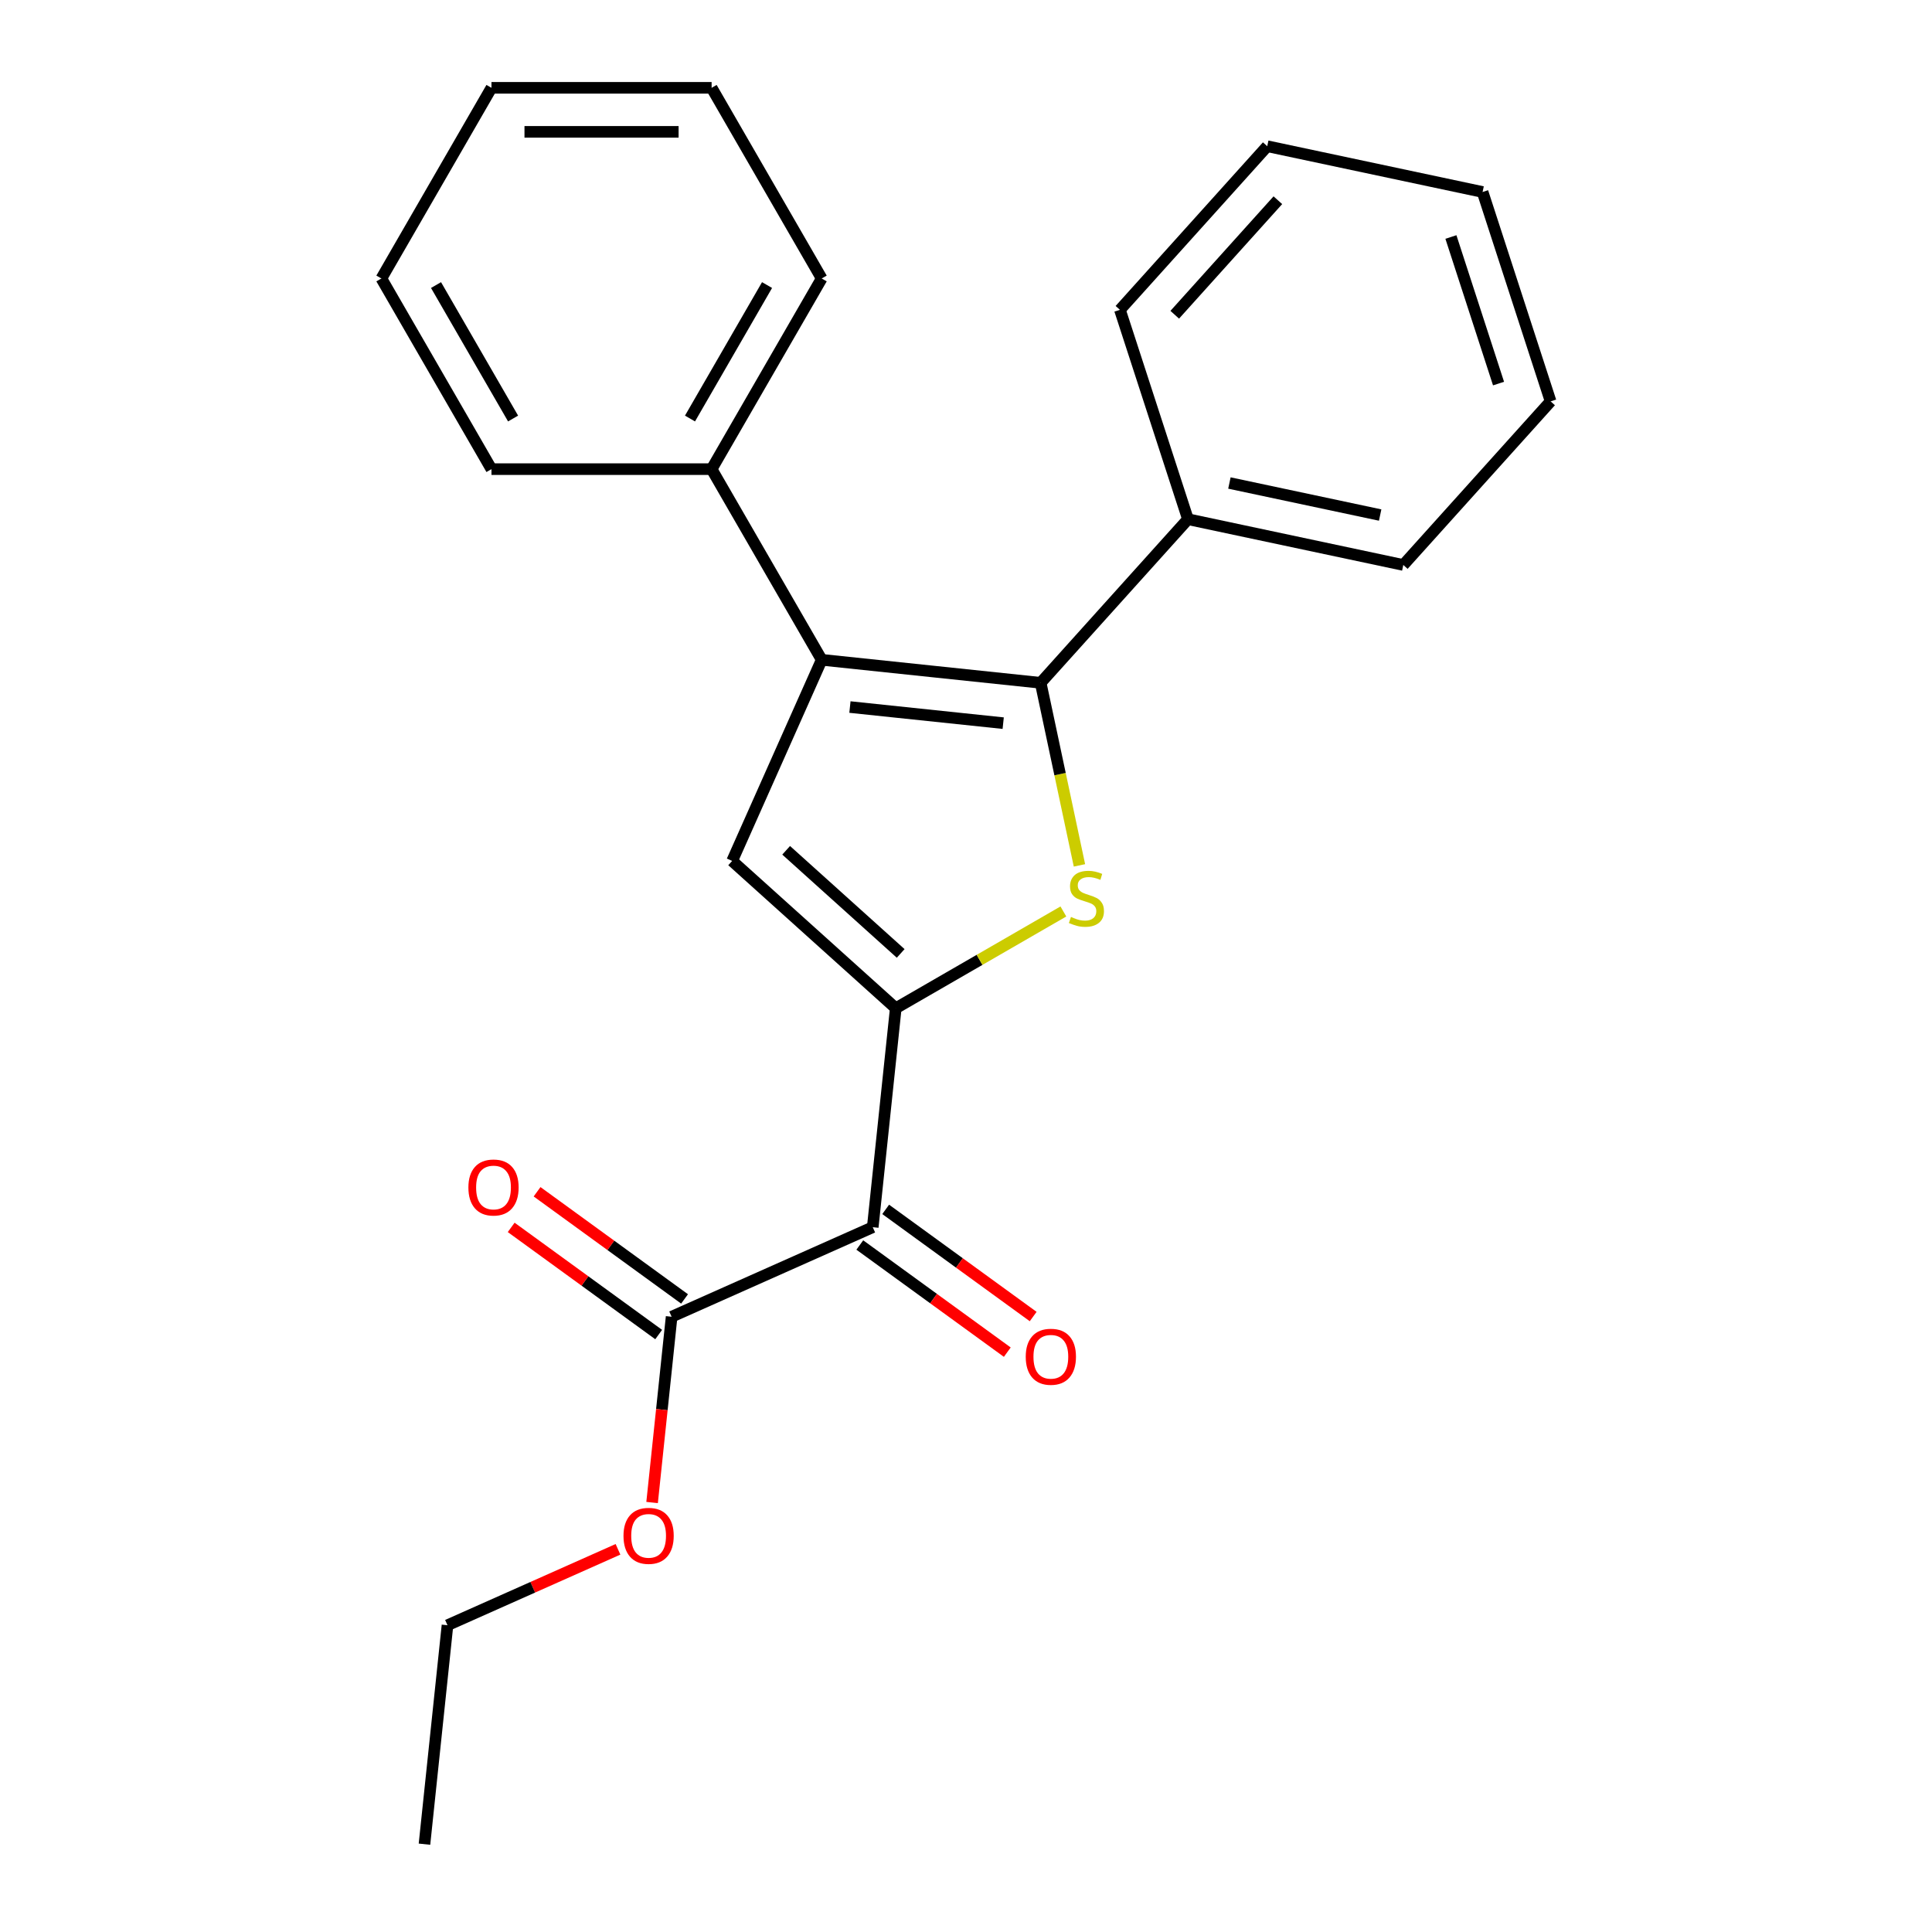 <?xml version='1.0' encoding='iso-8859-1'?>
<svg version='1.1' baseProfile='full'
              xmlns='http://www.w3.org/2000/svg'
                      xmlns:rdkit='http://www.rdkit.org/xml'
                      xmlns:xlink='http://www.w3.org/1999/xlink'
                  xml:space='preserve'
width='1000px' height='1000px' viewBox='0 0 1000 1000'>
<!-- END OF HEADER -->
<rect style='opacity:1.0;fill:#FFFFFF;stroke:none' width='1000' height='1000' x='0' y='0'> </rect>
<path class='bond-0' d='M 463.643,521.863 L 507.021,496.818' style='fill:none;fill-rule:evenodd;stroke:#000000;stroke-width:6px;stroke-linecap:butt;stroke-linejoin:miter;stroke-opacity:1' />
<path class='bond-0' d='M 507.021,496.818 L 550.4,471.773' style='fill:none;fill-rule:evenodd;stroke:#CCCC00;stroke-width:6px;stroke-linecap:butt;stroke-linejoin:miter;stroke-opacity:1' />
<path class='bond-3' d='M 463.643,521.863 L 378.959,445.613' style='fill:none;fill-rule:evenodd;stroke:#000000;stroke-width:6px;stroke-linecap:butt;stroke-linejoin:miter;stroke-opacity:1' />
<path class='bond-3' d='M 466.19,493.489 L 406.912,440.114' style='fill:none;fill-rule:evenodd;stroke:#000000;stroke-width:6px;stroke-linecap:butt;stroke-linejoin:miter;stroke-opacity:1' />
<path class='bond-4' d='M 463.643,521.863 L 451.731,635.191' style='fill:none;fill-rule:evenodd;stroke:#000000;stroke-width:6px;stroke-linecap:butt;stroke-linejoin:miter;stroke-opacity:1' />
<path class='bond-1' d='M 558.722,447.917 L 548.679,400.671' style='fill:none;fill-rule:evenodd;stroke:#CCCC00;stroke-width:6px;stroke-linecap:butt;stroke-linejoin:miter;stroke-opacity:1' />
<path class='bond-1' d='M 548.679,400.671 L 538.636,353.424' style='fill:none;fill-rule:evenodd;stroke:#000000;stroke-width:6px;stroke-linecap:butt;stroke-linejoin:miter;stroke-opacity:1' />
<path class='bond-6' d='M 538.636,353.424 L 614.886,268.74' style='fill:none;fill-rule:evenodd;stroke:#000000;stroke-width:6px;stroke-linecap:butt;stroke-linejoin:miter;stroke-opacity:1' />
<path class='bond-23' d='M 538.636,353.424 L 425.308,341.512' style='fill:none;fill-rule:evenodd;stroke:#000000;stroke-width:6px;stroke-linecap:butt;stroke-linejoin:miter;stroke-opacity:1' />
<path class='bond-23' d='M 519.255,374.303 L 439.925,365.965' style='fill:none;fill-rule:evenodd;stroke:#000000;stroke-width:6px;stroke-linecap:butt;stroke-linejoin:miter;stroke-opacity:1' />
<path class='bond-2' d='M 425.308,341.512 L 378.959,445.613' style='fill:none;fill-rule:evenodd;stroke:#000000;stroke-width:6px;stroke-linecap:butt;stroke-linejoin:miter;stroke-opacity:1' />
<path class='bond-7' d='M 425.308,341.512 L 368.332,242.826' style='fill:none;fill-rule:evenodd;stroke:#000000;stroke-width:6px;stroke-linecap:butt;stroke-linejoin:miter;stroke-opacity:1' />
<path class='bond-5' d='M 451.731,635.191 L 347.63,681.54' style='fill:none;fill-rule:evenodd;stroke:#000000;stroke-width:6px;stroke-linecap:butt;stroke-linejoin:miter;stroke-opacity:1' />
<path class='bond-8' d='M 445.033,644.41 L 483.204,672.142' style='fill:none;fill-rule:evenodd;stroke:#000000;stroke-width:6px;stroke-linecap:butt;stroke-linejoin:miter;stroke-opacity:1' />
<path class='bond-8' d='M 483.204,672.142 L 521.374,699.875' style='fill:none;fill-rule:evenodd;stroke:#FF0000;stroke-width:6px;stroke-linecap:butt;stroke-linejoin:miter;stroke-opacity:1' />
<path class='bond-8' d='M 458.429,625.972 L 496.6,653.705' style='fill:none;fill-rule:evenodd;stroke:#000000;stroke-width:6px;stroke-linecap:butt;stroke-linejoin:miter;stroke-opacity:1' />
<path class='bond-8' d='M 496.6,653.705 L 534.77,681.437' style='fill:none;fill-rule:evenodd;stroke:#FF0000;stroke-width:6px;stroke-linecap:butt;stroke-linejoin:miter;stroke-opacity:1' />
<path class='bond-9' d='M 354.328,672.321 L 316.158,644.588' style='fill:none;fill-rule:evenodd;stroke:#000000;stroke-width:6px;stroke-linecap:butt;stroke-linejoin:miter;stroke-opacity:1' />
<path class='bond-9' d='M 316.158,644.588 L 277.987,616.856' style='fill:none;fill-rule:evenodd;stroke:#FF0000;stroke-width:6px;stroke-linecap:butt;stroke-linejoin:miter;stroke-opacity:1' />
<path class='bond-9' d='M 340.932,690.759 L 302.762,663.026' style='fill:none;fill-rule:evenodd;stroke:#000000;stroke-width:6px;stroke-linecap:butt;stroke-linejoin:miter;stroke-opacity:1' />
<path class='bond-9' d='M 302.762,663.026 L 264.591,635.294' style='fill:none;fill-rule:evenodd;stroke:#FF0000;stroke-width:6px;stroke-linecap:butt;stroke-linejoin:miter;stroke-opacity:1' />
<path class='bond-10' d='M 347.63,681.54 L 342.577,729.62' style='fill:none;fill-rule:evenodd;stroke:#000000;stroke-width:6px;stroke-linecap:butt;stroke-linejoin:miter;stroke-opacity:1' />
<path class='bond-10' d='M 342.577,729.62 L 337.524,777.699' style='fill:none;fill-rule:evenodd;stroke:#FF0000;stroke-width:6px;stroke-linecap:butt;stroke-linejoin:miter;stroke-opacity:1' />
<path class='bond-13' d='M 614.886,268.74 L 726.348,292.432' style='fill:none;fill-rule:evenodd;stroke:#000000;stroke-width:6px;stroke-linecap:butt;stroke-linejoin:miter;stroke-opacity:1' />
<path class='bond-13' d='M 636.343,250.002 L 714.367,266.586' style='fill:none;fill-rule:evenodd;stroke:#000000;stroke-width:6px;stroke-linecap:butt;stroke-linejoin:miter;stroke-opacity:1' />
<path class='bond-14' d='M 614.886,268.74 L 579.672,160.365' style='fill:none;fill-rule:evenodd;stroke:#000000;stroke-width:6px;stroke-linecap:butt;stroke-linejoin:miter;stroke-opacity:1' />
<path class='bond-11' d='M 368.332,242.826 L 425.308,144.14' style='fill:none;fill-rule:evenodd;stroke:#000000;stroke-width:6px;stroke-linecap:butt;stroke-linejoin:miter;stroke-opacity:1' />
<path class='bond-11' d='M 357.141,216.628 L 397.024,147.548' style='fill:none;fill-rule:evenodd;stroke:#000000;stroke-width:6px;stroke-linecap:butt;stroke-linejoin:miter;stroke-opacity:1' />
<path class='bond-12' d='M 368.332,242.826 L 254.379,242.826' style='fill:none;fill-rule:evenodd;stroke:#000000;stroke-width:6px;stroke-linecap:butt;stroke-linejoin:miter;stroke-opacity:1' />
<path class='bond-15' d='M 319.87,801.925 L 275.744,821.571' style='fill:none;fill-rule:evenodd;stroke:#FF0000;stroke-width:6px;stroke-linecap:butt;stroke-linejoin:miter;stroke-opacity:1' />
<path class='bond-15' d='M 275.744,821.571 L 231.618,841.217' style='fill:none;fill-rule:evenodd;stroke:#000000;stroke-width:6px;stroke-linecap:butt;stroke-linejoin:miter;stroke-opacity:1' />
<path class='bond-19' d='M 425.308,144.14 L 368.332,45.455' style='fill:none;fill-rule:evenodd;stroke:#000000;stroke-width:6px;stroke-linecap:butt;stroke-linejoin:miter;stroke-opacity:1' />
<path class='bond-20' d='M 254.379,242.826 L 197.403,144.14' style='fill:none;fill-rule:evenodd;stroke:#000000;stroke-width:6px;stroke-linecap:butt;stroke-linejoin:miter;stroke-opacity:1' />
<path class='bond-20' d='M 265.57,216.628 L 225.686,147.548' style='fill:none;fill-rule:evenodd;stroke:#000000;stroke-width:6px;stroke-linecap:butt;stroke-linejoin:miter;stroke-opacity:1' />
<path class='bond-18' d='M 726.348,292.432 L 802.597,207.749' style='fill:none;fill-rule:evenodd;stroke:#000000;stroke-width:6px;stroke-linecap:butt;stroke-linejoin:miter;stroke-opacity:1' />
<path class='bond-17' d='M 579.672,160.365 L 655.922,75.681' style='fill:none;fill-rule:evenodd;stroke:#000000;stroke-width:6px;stroke-linecap:butt;stroke-linejoin:miter;stroke-opacity:1' />
<path class='bond-17' d='M 608.046,162.912 L 661.421,103.634' style='fill:none;fill-rule:evenodd;stroke:#000000;stroke-width:6px;stroke-linecap:butt;stroke-linejoin:miter;stroke-opacity:1' />
<path class='bond-16' d='M 231.618,841.217 L 219.707,954.545' style='fill:none;fill-rule:evenodd;stroke:#000000;stroke-width:6px;stroke-linecap:butt;stroke-linejoin:miter;stroke-opacity:1' />
<path class='bond-21' d='M 655.922,75.681 L 767.384,99.374' style='fill:none;fill-rule:evenodd;stroke:#000000;stroke-width:6px;stroke-linecap:butt;stroke-linejoin:miter;stroke-opacity:1' />
<path class='bond-25' d='M 802.597,207.749 L 767.384,99.374' style='fill:none;fill-rule:evenodd;stroke:#000000;stroke-width:6px;stroke-linecap:butt;stroke-linejoin:miter;stroke-opacity:1' />
<path class='bond-25' d='M 775.64,198.535 L 750.991,122.673' style='fill:none;fill-rule:evenodd;stroke:#000000;stroke-width:6px;stroke-linecap:butt;stroke-linejoin:miter;stroke-opacity:1' />
<path class='bond-24' d='M 368.332,45.455 L 254.379,45.455' style='fill:none;fill-rule:evenodd;stroke:#000000;stroke-width:6px;stroke-linecap:butt;stroke-linejoin:miter;stroke-opacity:1' />
<path class='bond-24' d='M 351.239,68.245 L 271.472,68.245' style='fill:none;fill-rule:evenodd;stroke:#000000;stroke-width:6px;stroke-linecap:butt;stroke-linejoin:miter;stroke-opacity:1' />
<path class='bond-22' d='M 197.403,144.14 L 254.379,45.455' style='fill:none;fill-rule:evenodd;stroke:#000000;stroke-width:6px;stroke-linecap:butt;stroke-linejoin:miter;stroke-opacity:1' />
<path  class='atom-1' d='M 554.329 474.606
Q 554.649 474.726, 555.969 475.286
Q 557.289 475.846, 558.729 476.206
Q 560.209 476.526, 561.649 476.526
Q 564.329 476.526, 565.889 475.246
Q 567.449 473.926, 567.449 471.646
Q 567.449 470.086, 566.649 469.126
Q 565.889 468.166, 564.689 467.646
Q 563.489 467.126, 561.489 466.526
Q 558.969 465.766, 557.449 465.046
Q 555.969 464.326, 554.889 462.806
Q 553.849 461.286, 553.849 458.726
Q 553.849 455.166, 556.249 452.966
Q 558.689 450.766, 563.489 450.766
Q 566.769 450.766, 570.489 452.326
L 569.569 455.406
Q 566.169 454.006, 563.609 454.006
Q 560.849 454.006, 559.329 455.166
Q 557.809 456.286, 557.849 458.246
Q 557.849 459.766, 558.609 460.686
Q 559.409 461.606, 560.529 462.126
Q 561.689 462.646, 563.609 463.246
Q 566.169 464.046, 567.689 464.846
Q 569.209 465.646, 570.289 467.286
Q 571.409 468.886, 571.409 471.646
Q 571.409 475.566, 568.769 477.686
Q 566.169 479.766, 561.809 479.766
Q 559.289 479.766, 557.369 479.206
Q 555.489 478.686, 553.249 477.766
L 554.329 474.606
' fill='#CCCC00'/>
<path  class='atom-9' d='M 530.921 702.251
Q 530.921 695.451, 534.281 691.651
Q 537.641 687.851, 543.921 687.851
Q 550.201 687.851, 553.561 691.651
Q 556.921 695.451, 556.921 702.251
Q 556.921 709.131, 553.521 713.051
Q 550.121 716.931, 543.921 716.931
Q 537.681 716.931, 534.281 713.051
Q 530.921 709.171, 530.921 702.251
M 543.921 713.731
Q 548.241 713.731, 550.561 710.851
Q 552.921 707.931, 552.921 702.251
Q 552.921 696.691, 550.561 693.891
Q 548.241 691.051, 543.921 691.051
Q 539.601 691.051, 537.241 693.851
Q 534.921 696.651, 534.921 702.251
Q 534.921 707.971, 537.241 710.851
Q 539.601 713.731, 543.921 713.731
' fill='#FF0000'/>
<path  class='atom-10' d='M 242.441 614.64
Q 242.441 607.84, 245.801 604.04
Q 249.161 600.24, 255.441 600.24
Q 261.721 600.24, 265.081 604.04
Q 268.441 607.84, 268.441 614.64
Q 268.441 621.52, 265.041 625.44
Q 261.641 629.32, 255.441 629.32
Q 249.201 629.32, 245.801 625.44
Q 242.441 621.56, 242.441 614.64
M 255.441 626.12
Q 259.761 626.12, 262.081 623.24
Q 264.441 620.32, 264.441 614.64
Q 264.441 609.08, 262.081 606.28
Q 259.761 603.44, 255.441 603.44
Q 251.121 603.44, 248.761 606.24
Q 246.441 609.04, 246.441 614.64
Q 246.441 620.36, 248.761 623.24
Q 251.121 626.12, 255.441 626.12
' fill='#FF0000'/>
<path  class='atom-11' d='M 322.719 794.948
Q 322.719 788.148, 326.079 784.348
Q 329.439 780.548, 335.719 780.548
Q 341.999 780.548, 345.359 784.348
Q 348.719 788.148, 348.719 794.948
Q 348.719 801.828, 345.319 805.748
Q 341.919 809.628, 335.719 809.628
Q 329.479 809.628, 326.079 805.748
Q 322.719 801.868, 322.719 794.948
M 335.719 806.428
Q 340.039 806.428, 342.359 803.548
Q 344.719 800.628, 344.719 794.948
Q 344.719 789.388, 342.359 786.588
Q 340.039 783.748, 335.719 783.748
Q 331.399 783.748, 329.039 786.548
Q 326.719 789.348, 326.719 794.948
Q 326.719 800.668, 329.039 803.548
Q 331.399 806.428, 335.719 806.428
' fill='#FF0000'/>
</svg>
